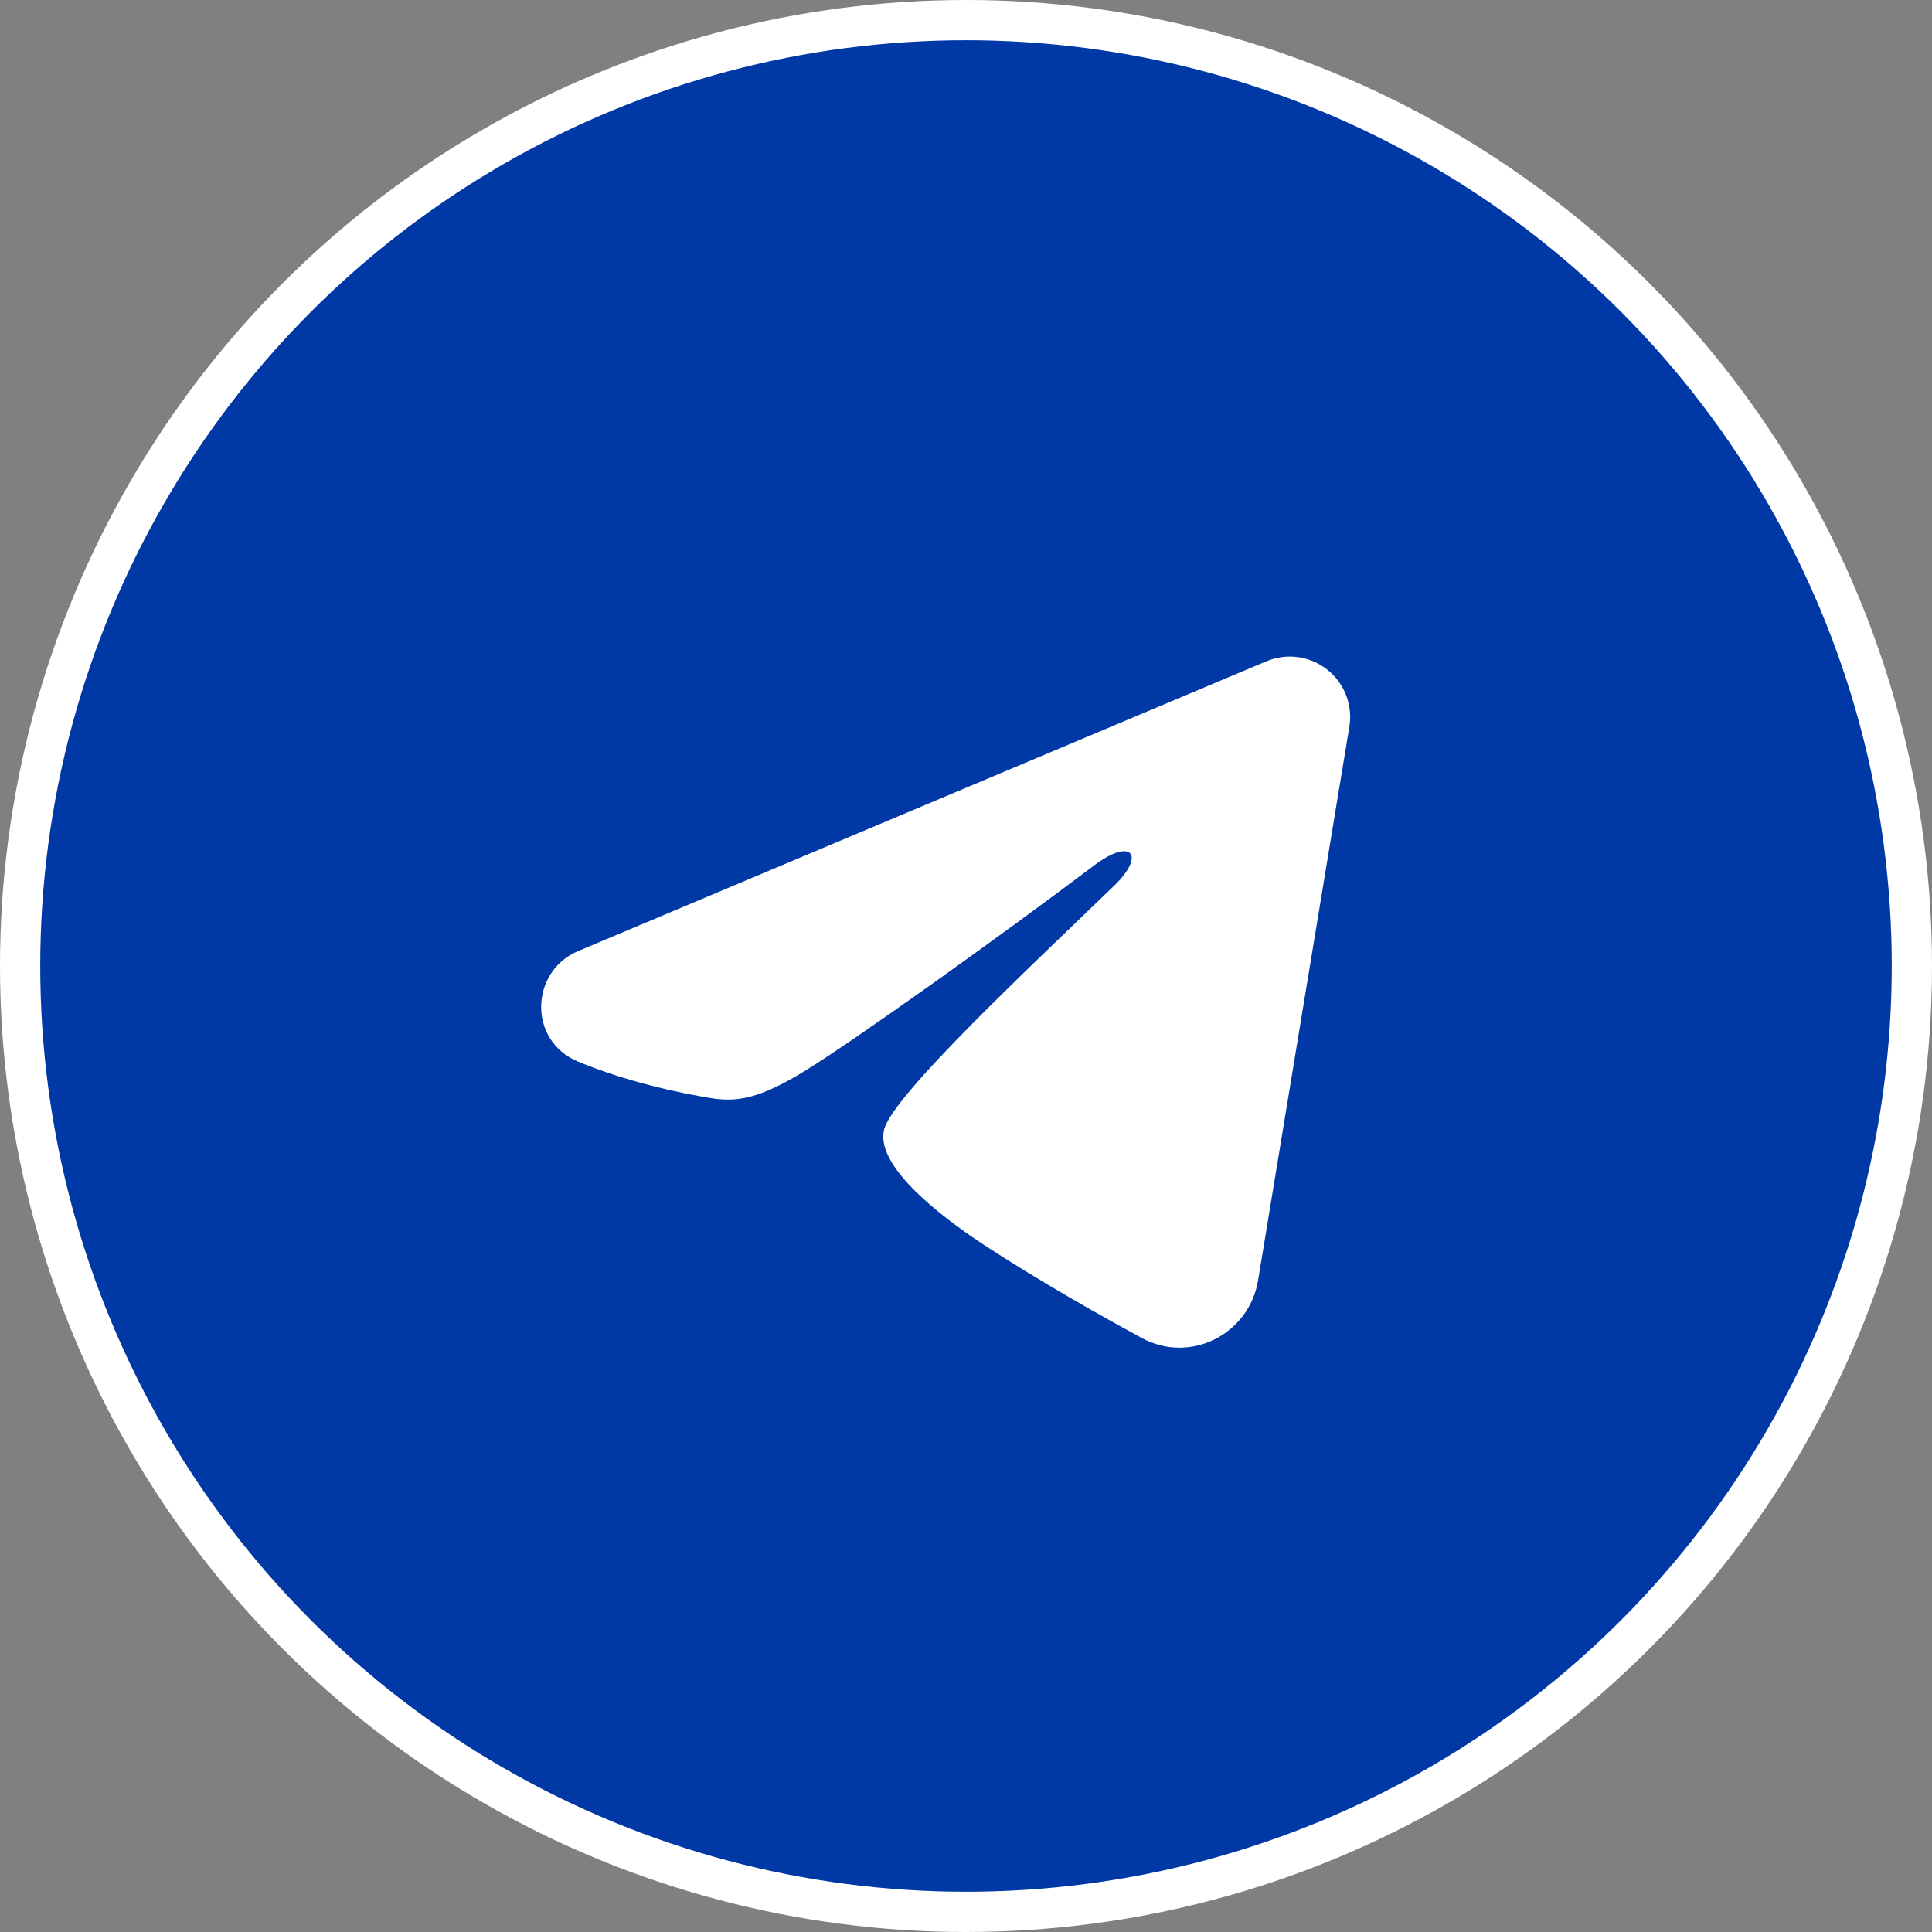 <?xml version="1.0" encoding="UTF-8"?> <svg xmlns="http://www.w3.org/2000/svg" width="48" height="48" viewBox="0 0 48 48" fill="none"><rect x="0" y="0" width="48" height="48" fill="#808080" stroke="none"/><circle cx="24" cy="24" r="23.5" fill="#0038A5" stroke="white"></circle><g clip-path="url(#clip0_277_29)"><path fill-rule="evenodd" clip-rule="evenodd" d="M31.462 16.43C31.709 16.326 31.98 16.29 32.245 16.326C32.511 16.362 32.762 16.469 32.973 16.635C33.183 16.801 33.346 17.02 33.443 17.27C33.539 17.52 33.568 17.791 33.524 18.056L31.256 31.813C31.036 33.14 29.58 33.901 28.363 33.24C27.345 32.687 25.833 31.835 24.473 30.946C23.793 30.501 21.71 29.076 21.966 28.062C22.186 27.195 25.686 23.937 27.686 22C28.471 21.239 28.113 20.8 27.186 21.5C24.884 23.238 21.188 25.881 19.966 26.625C18.888 27.281 18.326 27.393 17.654 27.281C16.428 27.077 15.291 26.761 14.363 26.376C13.109 25.856 13.17 24.132 14.362 23.63L31.462 16.43Z" fill="white"></path></g><defs><clipPath id="clip0_277_29"><rect width="24" height="24" fill="white" transform="translate(11.688 12)"></rect></clipPath></defs></svg> 